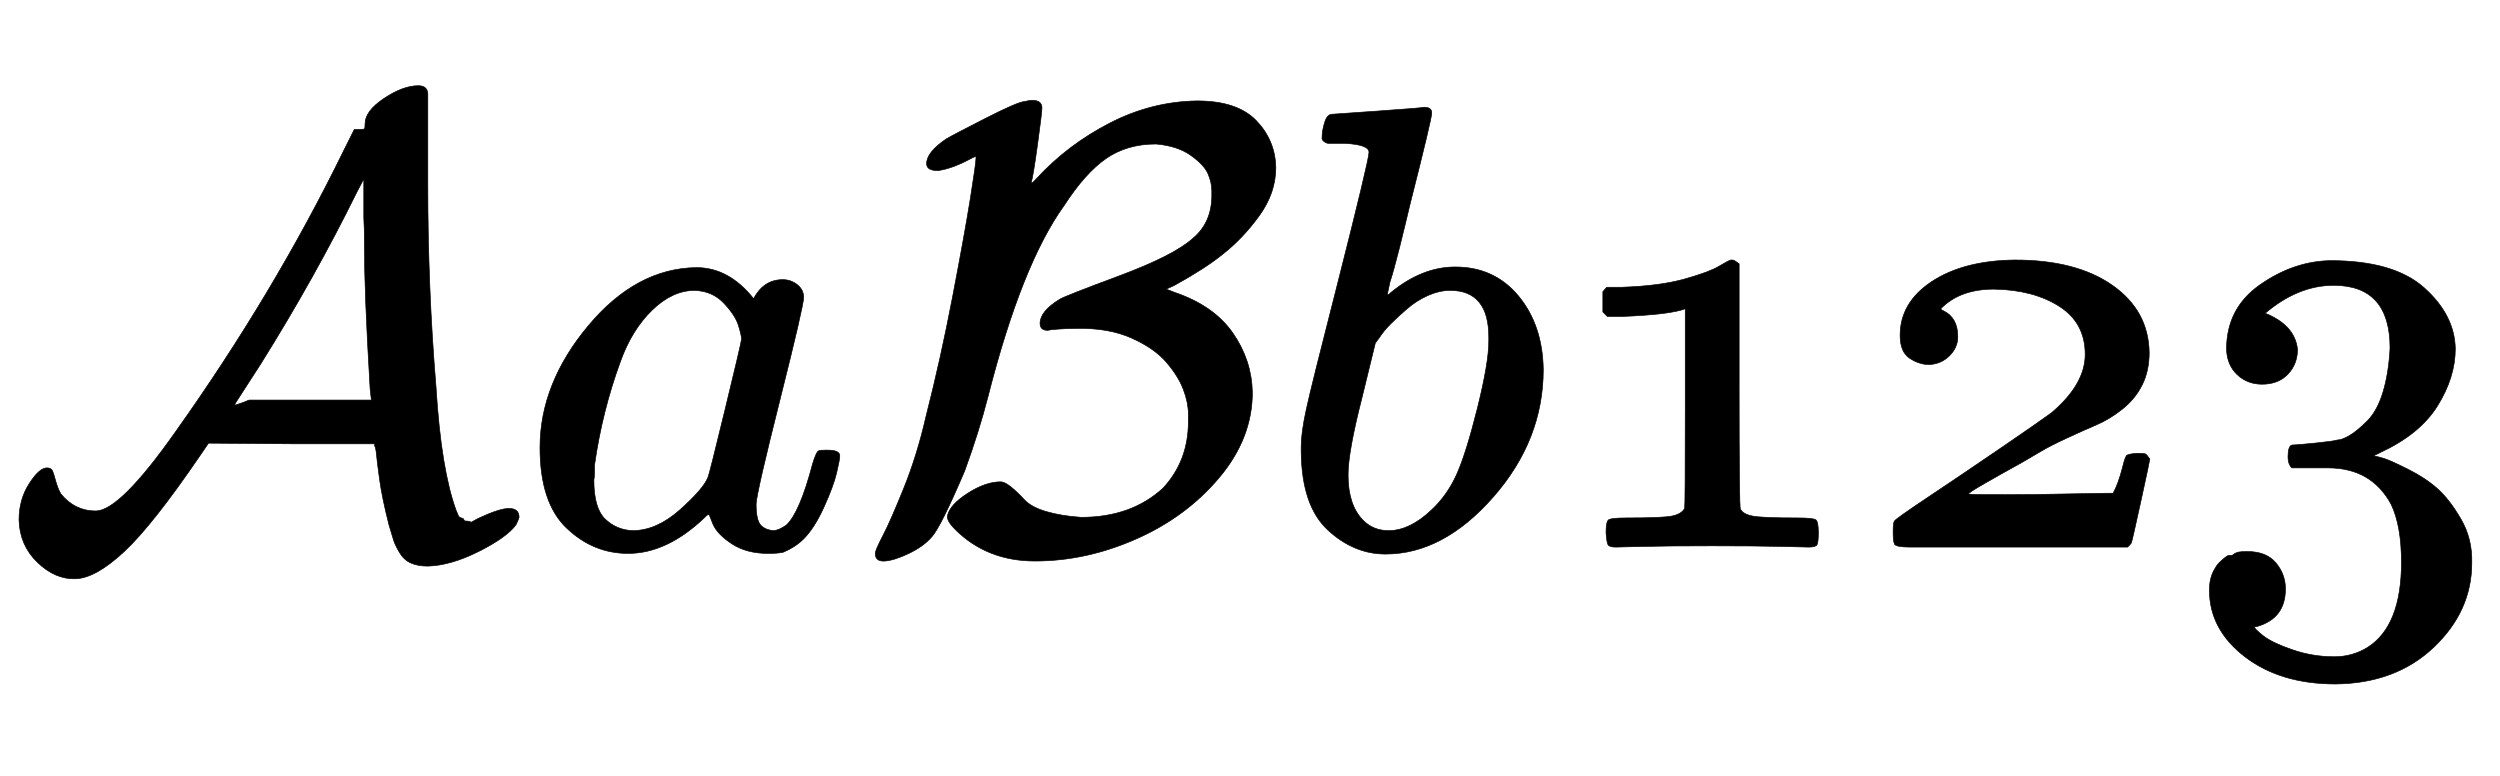 <svg xmlns:xlink="http://www.w3.org/1999/xlink" width="9.161ex" height="2.843ex" style="vertical-align: -0.838ex;" viewBox="0 -863.1 3944.5 1223.9" role="img" focusable="false" xmlns="http://www.w3.org/2000/svg" aria-labelledby="MathJax-SVG-1-Title">
<title id="MathJax-SVG-1-Title">\mathcal{AaBb123}</title>
<defs aria-hidden="true">
<path stroke-width="1" id="E1-MJCAL-41" d="M576 668Q576 688 606 708T660 728Q676 728 675 712V571Q675 409 688 252Q696 122 720 57Q722 53 723 50T728 46T732 43T737 41T743 39L754 45Q788 61 803 61Q819 61 819 47Q818 43 814 35Q799 15 755 -7T675 -30Q659 -30 648 -25T630 -8T621 11T614 34Q603 77 599 106T594 146T591 160V163H460L329 164L316 145Q241 35 196 -7T119 -50T59 -24T30 43Q30 75 46 100T74 125Q81 125 83 120T88 104T96 84Q118 57 151 57Q189 57 277 182Q432 400 542 625L559 659H567Q574 659 575 660T576 668ZM584 249Q579 333 577 386T575 473T574 520V581L563 560Q497 426 412 290L372 228L370 224H371L383 228L393 232H586L584 249Z"></path>
<path stroke-width="1" id="E1-MJMATHI-61" d="M33 157Q33 258 109 349T280 441Q331 441 370 392Q386 422 416 422Q429 422 439 414T449 394Q449 381 412 234T374 68Q374 43 381 35T402 26Q411 27 422 35Q443 55 463 131Q469 151 473 152Q475 153 483 153H487Q506 153 506 144Q506 138 501 117T481 63T449 13Q436 0 417 -8Q409 -10 393 -10Q359 -10 336 5T306 36L300 51Q299 52 296 50Q294 48 292 46Q233 -10 172 -10Q117 -10 75 30T33 157ZM351 328Q351 334 346 350T323 385T277 405Q242 405 210 374T160 293Q131 214 119 129Q119 126 119 118T118 106Q118 61 136 44T179 26Q217 26 254 59T298 110Q300 114 325 217T351 328Z"></path>
<path stroke-width="1" id="E1-MJCAL-42" d="M304 342Q292 342 292 353Q292 372 323 391Q331 396 417 428T533 487Q563 512 563 555V562Q563 575 557 589T530 618T475 636Q429 636 396 613T330 539Q263 446 210 238Q196 183 173 120Q135 31 121 16Q108 1 85 -10T47 -22T32 -10Q32 -5 44 18T77 93T112 206Q135 296 154 395T182 550T191 615Q191 616 190 616Q188 616 179 611T157 601T131 594Q113 594 113 605Q113 623 144 644Q154 650 205 676T267 703Q277 705 279 705Q295 705 295 693Q295 686 288 635T278 575Q278 572 287 582Q336 635 402 669T540 704Q603 704 633 673T664 599Q664 559 638 523T580 462Q553 440 504 413L491 407L504 402Q566 381 596 338T627 244Q627 172 575 110T444 13T284 -22Q208 -22 158 28Q144 42 146 50Q150 67 178 85T230 103Q236 103 246 95T267 75T302 56T357 47Q436 47 486 93Q526 136 526 198V210Q526 228 518 249T491 292T436 330T350 345Q335 345 321 344T304 342Z"></path>
<path stroke-width="1" id="E1-MJMATHI-62" d="M73 647Q73 657 77 670T89 683Q90 683 161 688T234 694Q246 694 246 685T212 542Q204 508 195 472T180 418L176 399Q176 396 182 402Q231 442 283 442Q345 442 383 396T422 280Q422 169 343 79T173 -11Q123 -11 82 27T40 150V159Q40 180 48 217T97 414Q147 611 147 623T109 637Q104 637 101 637H96Q86 637 83 637T76 640T73 647ZM336 325V331Q336 405 275 405Q258 405 240 397T207 376T181 352T163 330L157 322L136 236Q114 150 114 114Q114 66 138 42Q154 26 178 26Q211 26 245 58Q270 81 285 114T318 219Q336 291 336 325Z"></path>
<path stroke-width="1" id="E1-MJCAL-31" d="M116 410Q176 412 215 423T269 443T288 453H291Q293 453 301 447V254Q301 62 303 60Q307 52 322 49T394 46Q418 46 422 43T426 23Q426 8 424 4T411 0Q407 0 369 1T258 2T148 1T106 0Q96 0 94 4T91 23Q91 40 95 43T123 46Q180 46 195 49T215 61Q216 63 216 220V376Q192 367 119 364H93L86 371V403L92 410H116Z"></path>
<path stroke-width="1" id="E1-MJCAL-32" d="M55 334Q55 386 105 419T236 453Q333 453 390 413T448 307Q448 278 437 256T406 218T365 193T318 172T277 151L248 134Q219 118 191 102T163 84T267 83L382 85H391Q399 99 406 126Q410 143 413 145T429 148Q440 148 442 147T449 139Q449 137 435 73T420 7Q420 6 414 0H233Q94 0 71 0T46 5Q46 5 46 6Q44 8 44 24Q44 39 46 41Q47 44 98 78T212 155T294 212Q347 257 347 304Q347 354 306 380T203 407Q150 407 120 377Q118 375 123 373Q146 362 146 332Q146 315 133 302T101 288Q85 288 70 298T55 334Z"></path>
<path stroke-width="1" id="E1-MJCAL-33" d="M69 312Q69 377 122 414T233 452Q333 452 381 409T430 313Q430 268 402 223T311 149L301 144Q307 143 317 140T355 123T402 92T439 44T456 -25Q456 -101 396 -158T241 -216Q154 -216 98 -173T42 -68Q42 -58 44 -50T50 -35T57 -25T66 -17T75 -13T82 -10L87 -8Q92 -7 102 -7Q132 -7 147 -25T162 -66Q162 -112 118 -125L113 -126Q113 -129 127 -140T173 -162T239 -173Q268 -173 292 -158Q345 -124 345 -24Q345 33 329 67Q298 125 229 125H210H172Q166 131 166 142Q166 159 172 161Q178 161 208 164T244 169Q251 169 263 176T291 199T316 245T327 314Q327 413 238 413Q182 413 130 369Q177 350 181 312Q181 289 166 273T125 257Q102 257 86 272T69 312Z"></path>
</defs>
<g stroke="currentColor" fill="currentColor" stroke-width="0" transform="matrix(1 0 0 -1 0 0)" aria-hidden="true">
 <use xlink:href="#E1-MJCAL-41" x="0" y="0"></use>
 <use xlink:href="#E1-MJMATHI-61" x="819" y="0"></use>
 <use xlink:href="#E1-MJCAL-42" x="1349" y="0"></use>
 <use xlink:href="#E1-MJMATHI-62" x="2013" y="0"></use>
<g transform="translate(2443,0)">
 <use xlink:href="#E1-MJCAL-31"></use>
 <use xlink:href="#E1-MJCAL-32" x="500" y="0"></use>
 <use xlink:href="#E1-MJCAL-33" x="1001" y="0"></use>
</g>
</g>
</svg>